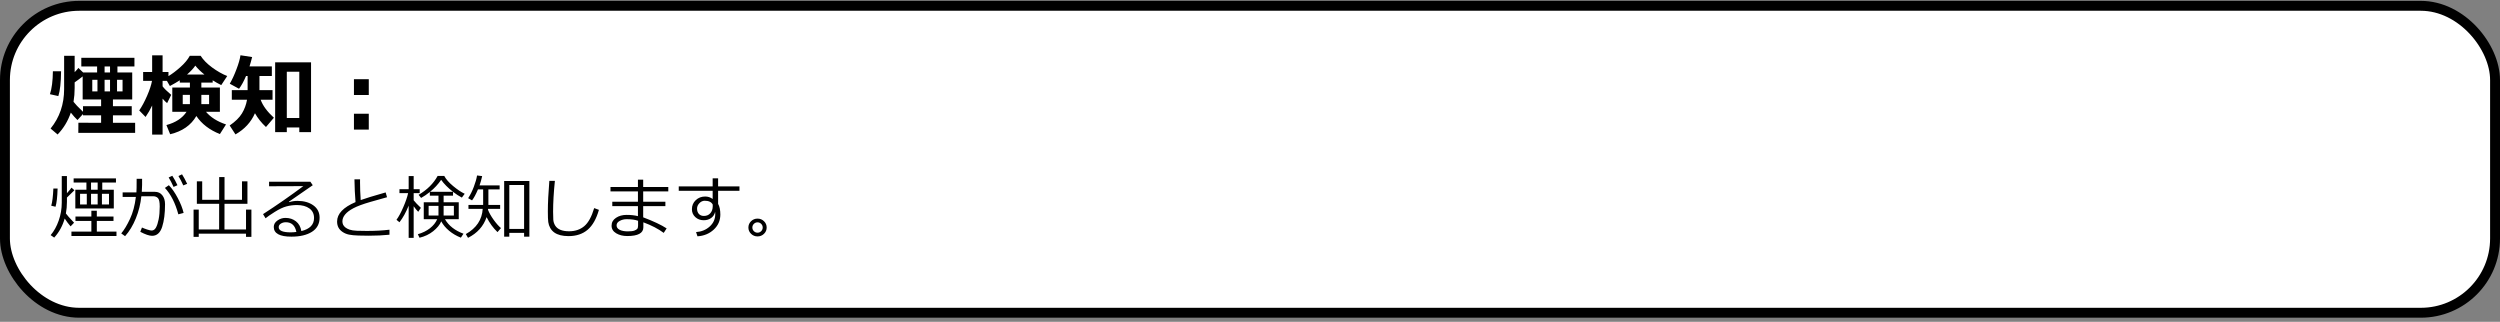 <svg width="505" height="65" viewBox="0 0 505 65" fill="none" xmlns="http://www.w3.org/2000/svg">
<rect x="0" y="0" width="505" height="65" fill="#808080" stroke="none"/>
<rect x="1" y="1.175" width="503" height="62" rx="15" fill="white"/>
<path d="M16.768 23.028L15.651 24.25C15.212 23.834 14.764 23.333 14.307 22.747C13.727 24.452 12.836 25.926 11.635 27.168L10.22 25.964C12.042 23.726 12.953 21.068 12.953 17.992V11.277H15.08V14.582C15.443 14.207 15.695 13.92 15.836 13.721L16.794 14.644H19.615V13.431H16.425V11.673H27.156V13.431H23.72V14.644H26.708V20.093H22.814V21.446H26.611V23.301H22.814V24.804L27.297 24.812V26.843H15.818L15.836 24.795L20.424 24.804V23.301H16.768V23.028ZM21.127 13.431V14.644H22.226V13.431H21.127ZM14.852 20.567C15.15 20.972 15.789 21.643 16.768 22.58V21.446H20.424V20.093H16.697V15.435C16.193 15.839 15.654 16.24 15.08 16.639V17.773C15.08 18.733 15.004 19.665 14.852 20.567ZM19.686 16.12H18.64V18.458H19.686V16.12ZM22.226 16.12H21.127V18.458H22.226V16.12ZM24.757 18.458V16.12H23.641V18.458H24.757ZM12.338 14.389C12.315 16.668 12.13 18.341 11.784 19.407L10.088 19.029C10.463 17.898 10.662 16.352 10.685 14.389H12.338ZM39.663 23.433C38.579 25.308 36.815 26.535 34.372 27.115L33.616 25.261C35.485 24.757 36.842 23.863 37.685 22.58H34.803V17.685H38.362V16.691H36.315V16.217C35.857 16.521 35.192 16.908 34.319 17.377L33.713 16.331H32.843V17.439C33.136 17.849 33.716 18.423 34.583 19.161L33.757 20.831C33.481 20.62 33.177 20.318 32.843 19.926V27.186H30.733V21.306C30.364 22.102 29.922 22.876 29.406 23.626L28.123 22.308C28.662 21.528 29.189 20.55 29.705 19.372C30.221 18.189 30.555 17.175 30.707 16.331H28.914V14.547H30.733V11.181H32.843V14.547H34.029V15.373C34.762 14.94 35.556 14.342 36.411 13.58C37.273 12.818 37.914 12.051 38.336 11.277H40.533C41.037 12.074 41.802 12.854 42.827 13.615C43.858 14.371 44.881 14.954 45.895 15.364L44.69 17.192C44.063 16.876 43.486 16.554 42.959 16.226V16.691H40.674V17.685H44.418V22.58H41.605C42.543 23.693 43.894 24.546 45.657 25.138L44.418 27.08C42.332 26.254 40.747 25.038 39.663 23.433ZM37.782 15.057H41.298C40.554 14.465 39.938 13.864 39.452 13.255C39.112 13.776 38.556 14.377 37.782 15.057ZM38.362 19.161H36.912V21.033H38.362V19.161ZM42.238 21.033V19.161H40.674V21.033H42.238ZM51.502 22.87C50.717 24.675 49.404 26.102 47.565 27.15L46.395 25.349C47.538 24.564 48.364 23.752 48.874 22.914C49.384 22.07 49.727 21.148 49.902 20.145H46.826V18.203H50.017V15.347H49.7C49.249 16.419 48.777 17.28 48.285 17.931L46.413 16.911C46.894 16.091 47.348 15.109 47.775 13.967C48.209 12.824 48.476 11.89 48.575 11.163L50.931 11.523C50.767 12.191 50.591 12.821 50.403 13.413H54.912V15.347H52.407V18.203H55.053V20.145H52.653C53.075 21.329 53.966 22.542 55.325 23.784L53.726 25.656C52.812 24.812 52.07 23.884 51.502 22.87ZM60.458 25.744H57.935V26.685H55.58V12.587H62.831V26.685H60.458V25.744ZM57.935 23.837H60.458V14.494H57.935V23.837ZM74.494 19.196H71.497V15.997H74.494V19.196ZM74.494 26.175H71.497V22.976H74.494V26.175ZM14.259 45.726C13.839 45.247 13.443 44.718 13.069 44.14C12.641 45.63 11.935 46.915 10.95 47.995L10.232 47.496C10.907 46.703 11.449 45.723 11.859 44.557C12.27 43.385 12.475 42.187 12.475 40.961V35.56H13.521V39.026C13.972 38.53 14.279 38.156 14.443 37.905L15.031 38.432C14.708 38.764 14.204 39.257 13.521 39.908V40.77C13.521 41.576 13.45 42.36 13.309 43.121C13.505 43.413 14.056 44.035 14.963 44.987L14.259 45.726ZM17.458 38.329V36.873H14.874V36.032H23.426V36.873H20.657V38.329H22.988V42.116H15.216V38.329H17.458ZM18.388 36.873V38.329H19.727V36.873H18.388ZM17.533 41.303V39.143H16.173V41.303H17.533ZM18.388 39.143V41.303H19.727V39.143H18.388ZM22.018 39.143H20.589V41.303H22.018V39.143ZM11.217 41.761L10.349 41.556C10.567 40.827 10.711 39.671 10.779 38.09H11.634C11.588 39.758 11.449 40.981 11.217 41.761ZM14.43 47.667V46.785H18.456V44.625H15.243V43.743H18.456V42.574H19.557V43.743H22.927V44.625H19.557V46.785H23.528V47.667H14.43ZM28.703 37.345C28.703 37.755 28.683 38.222 28.642 38.746H31.267C31.914 38.746 32.42 38.978 32.784 39.443C33.153 39.904 33.338 40.508 33.338 41.255C33.338 43.092 33.144 44.614 32.757 45.821C32.37 47.029 31.69 47.633 30.72 47.633C30.155 47.633 29.362 47.364 28.341 46.826L28.676 45.958C28.922 46.077 29.264 46.209 29.701 46.355C30.143 46.496 30.446 46.566 30.61 46.566C30.984 46.571 31.28 46.375 31.499 45.978C31.722 45.578 31.905 45.017 32.046 44.297C32.192 43.572 32.265 42.713 32.265 41.72C32.265 40.813 32.142 40.241 31.895 40.004C31.654 39.762 31.333 39.642 30.932 39.642H28.553C28.393 41.191 28.024 42.677 27.445 44.099C26.871 45.52 26.144 46.724 25.265 47.708L24.492 47.148C25.085 46.446 25.672 45.47 26.256 44.222C26.844 42.968 27.24 41.49 27.445 39.785H24.773V38.869H27.555C27.587 38.55 27.602 37.632 27.602 36.114H28.703V37.345ZM37.091 43.012L36.024 43.292C35.405 41.009 34.5 39.231 33.31 37.96L34.11 37.413C34.735 38.051 35.334 38.915 35.908 40.004C36.482 41.089 36.877 42.091 37.091 43.012ZM37.809 37.133L37.023 37.454C36.717 36.748 36.391 36.117 36.045 35.56L36.77 35.212C37.084 35.7 37.43 36.34 37.809 37.133ZM35.847 37.413L35.06 37.762C34.732 37.028 34.402 36.39 34.069 35.848L34.808 35.506C35.204 36.121 35.55 36.757 35.847 37.413ZM39.101 47.852V42.342H40.147V46.355H44.262L44.269 41.173H39.764V36.627H40.844V40.359H44.269L44.275 35.773H45.355V40.359H48.883V36.627H49.983V41.173H45.349L45.342 46.355H49.696V42.342H50.783V47.852H49.696V47.195H40.147V47.852H39.101ZM60.873 46.676C62.582 46.266 63.437 45.386 63.437 44.037C63.437 43.203 63.122 42.558 62.493 42.102C61.864 41.647 61.026 41.419 59.977 41.419C59.258 41.419 58.553 41.51 57.865 41.692C57.182 41.875 56.393 42.246 55.5 42.807C54.611 43.367 53.992 43.796 53.641 44.092L53.135 43.251C55.91 41.46 58.622 39.575 61.27 37.598L54.352 37.625V36.716H62.698L63.177 37.413L58.357 40.749L58.412 40.831C58.968 40.662 59.522 40.578 60.073 40.578C61.381 40.578 62.454 40.879 63.293 41.48C64.136 42.082 64.558 42.914 64.558 43.976C64.558 45.22 64.043 46.17 63.013 46.826C61.983 47.478 60.602 47.804 58.87 47.804C56.491 47.804 55.302 47.15 55.302 45.842C55.302 45.327 55.548 44.894 56.04 44.543C56.532 44.192 57.072 44.017 57.66 44.017C58.485 44.017 59.191 44.247 59.779 44.707C60.367 45.167 60.732 45.824 60.873 46.676ZM59.868 46.853C59.604 45.546 58.893 44.892 57.735 44.892C57.366 44.892 57.033 44.983 56.737 45.165C56.446 45.347 56.3 45.589 56.3 45.89C56.3 46.587 57.106 46.935 58.72 46.935C59.071 46.935 59.453 46.908 59.868 46.853ZM78.674 47.414C77.375 47.546 75.981 47.612 74.49 47.612C73.843 47.612 73.139 47.601 72.378 47.578C71.621 47.555 70.997 47.494 70.505 47.394C70.017 47.293 69.582 47.113 69.199 46.853C68.816 46.594 68.536 46.291 68.358 45.944C68.181 45.598 68.092 45.199 68.092 44.748C68.092 43.19 69.334 41.882 71.817 40.824C71.694 39.384 71.621 37.851 71.599 36.224H72.733C72.729 36.42 72.727 36.627 72.727 36.846C72.727 37.912 72.772 39.102 72.863 40.414C73.743 40.09 75.422 39.575 77.901 38.869L78.182 39.84C77.462 40.031 76.338 40.348 74.811 40.79C73.289 41.232 72.152 41.654 71.4 42.055C70.648 42.451 70.088 42.873 69.719 43.319C69.35 43.761 69.165 44.228 69.165 44.721C69.165 44.967 69.213 45.19 69.309 45.391C69.404 45.591 69.557 45.776 69.767 45.944C69.976 46.113 70.261 46.261 70.621 46.389C70.986 46.512 71.476 46.587 72.091 46.614C72.706 46.642 73.376 46.653 74.101 46.648C75.782 46.648 77.307 46.566 78.674 46.402V47.414ZM88.572 40.858V39.525H86.829V38.78C86.241 39.254 85.651 39.655 85.059 39.983L84.56 39.355C86.296 38.329 87.576 37.058 88.401 35.54H89.741C90.069 36.178 90.664 36.857 91.525 37.577C92.391 38.297 93.173 38.819 93.87 39.143L93.296 39.915C92.699 39.601 92.104 39.213 91.512 38.753V39.525H89.611V40.858H92.667V44.283H89.885C90.65 45.596 91.897 46.571 93.624 47.209L93.098 48.009C92.213 47.662 91.421 47.198 90.719 46.614C90.022 46.031 89.493 45.398 89.133 44.714C88.832 45.411 88.29 46.074 87.506 46.703C86.727 47.328 85.806 47.767 84.744 48.023L84.402 47.312C85.359 47.038 86.175 46.637 86.85 46.108C87.529 45.575 88.016 44.967 88.312 44.283H85.599V40.858H88.572ZM86.877 38.739H91.505C90.489 37.951 89.691 37.147 89.112 36.326C88.502 37.224 87.757 38.028 86.877 38.739ZM91.683 41.583H89.611V43.538H91.683V41.583ZM88.572 41.583H86.583V43.538H88.572V41.583ZM80.69 44.898L80.089 44.399C80.535 43.793 80.996 42.939 81.47 41.836C81.948 40.733 82.272 39.792 82.44 39.013H80.69V38.213H82.55V35.56H83.561V38.213H84.778V39.013H83.561V40.455C83.858 40.838 84.343 41.348 85.018 41.986L84.478 42.786C84.213 42.517 83.908 42.144 83.561 41.665V48.05H82.55V41.535C82.007 42.889 81.388 44.01 80.69 44.898ZM98.587 42.185C98.587 42.226 98.585 42.292 98.58 42.383C98.808 42.984 99.182 43.65 99.701 44.379C100.225 45.108 100.724 45.673 101.198 46.074L100.494 46.888C99.619 46.054 98.885 45.044 98.293 43.859C97.664 45.705 96.413 47.1 94.54 48.043L94.096 47.284C96.238 46.081 97.375 44.381 97.507 42.185H94.629V41.398H97.596V38.261H96.55C96.13 39.25 95.732 39.988 95.353 40.476L94.567 40.031C95.005 39.37 95.388 38.602 95.716 37.727C96.049 36.848 96.265 36.087 96.365 35.444L97.397 35.574C97.243 36.276 97.067 36.9 96.871 37.447H100.925V38.261H98.655V41.398H101.027V42.185H98.587ZM105.867 47.045H102.88V47.81H101.841V36.559H106.934V47.81H105.867V47.045ZM102.88 46.245H105.867V37.372H102.88V46.245ZM120.981 42.39C120.466 44.213 119.708 45.552 118.705 46.409C117.702 47.266 116.413 47.694 114.836 47.694C114.221 47.694 113.674 47.633 113.195 47.51C112.717 47.387 112.307 47.204 111.965 46.963C111.623 46.717 111.35 46.411 111.145 46.047C110.939 45.678 110.807 45.279 110.748 44.851C110.693 44.422 110.666 43.714 110.666 42.725C110.666 41.043 110.766 38.978 110.967 36.531H112.088C111.846 38.878 111.726 40.961 111.726 42.779C111.726 43.413 111.739 43.948 111.767 44.386C111.799 44.819 111.931 45.22 112.163 45.589C112.4 45.958 112.751 46.238 113.216 46.43C113.681 46.621 114.257 46.717 114.945 46.717C116.18 46.717 117.208 46.37 118.028 45.678C118.849 44.98 119.514 43.766 120.024 42.034L120.981 42.39ZM134.66 46.136L134.072 47.045C132.997 46.238 131.625 45.525 129.957 44.905V45.917C129.957 47.093 128.872 47.681 126.703 47.681C125.842 47.681 125.099 47.496 124.475 47.127C123.85 46.753 123.538 46.243 123.538 45.596C123.538 44.926 123.834 44.395 124.427 44.003C125.019 43.606 125.732 43.408 126.566 43.408C127.441 43.408 128.207 43.492 128.863 43.661V41.645H123.682V40.749H128.863V38.664H123.319V37.769H128.863V36.299H129.923V37.769H134.995V38.664H129.923V40.749H134.407V41.645H129.923V43.9C132.019 44.693 133.598 45.438 134.66 46.136ZM128.891 45.562V44.598C128.307 44.383 127.535 44.276 126.573 44.276C126.072 44.276 125.609 44.39 125.186 44.618C124.762 44.846 124.55 45.147 124.55 45.52C124.55 45.917 124.762 46.22 125.186 46.43C125.614 46.635 126.149 46.737 126.792 46.737C127.407 46.737 127.852 46.687 128.125 46.587C128.403 46.487 128.599 46.37 128.713 46.238C128.831 46.106 128.891 45.88 128.891 45.562ZM143.971 41.323C143.711 40.808 143.169 40.551 142.344 40.551C141.943 40.555 141.585 40.722 141.271 41.05C140.956 41.378 140.801 41.745 140.806 42.15C140.806 42.592 140.929 42.948 141.175 43.217C141.421 43.486 141.756 43.62 142.18 43.62C142.717 43.62 143.146 43.445 143.465 43.094C143.788 42.743 143.957 42.283 143.971 41.713V41.323ZM149.371 38.548H145.058V41.18C145.358 41.708 145.509 42.433 145.509 43.353C145.504 44.557 145.058 45.568 144.169 46.389C143.285 47.204 142.191 47.653 140.888 47.735L140.607 46.881C141.701 46.803 142.619 46.427 143.362 45.753C144.11 45.078 144.483 44.242 144.483 43.244C144.483 43.075 144.474 42.923 144.456 42.786C144.342 43.315 144.076 43.732 143.656 44.037C143.237 44.338 142.733 44.488 142.146 44.488C141.48 44.488 140.917 44.279 140.457 43.859C139.997 43.435 139.767 42.905 139.767 42.267C139.767 41.533 140.024 40.922 140.539 40.435C141.059 39.942 141.694 39.696 142.446 39.696C143.011 39.696 143.515 39.863 143.957 40.195V38.548H137.107V37.652H143.957V36.019H145.058V37.652H149.371V38.548ZM151.176 45.958C151.176 45.461 151.356 45.037 151.716 44.687C152.076 44.336 152.511 44.16 153.021 44.16C153.532 44.16 153.967 44.336 154.327 44.687C154.687 45.037 154.867 45.461 154.867 45.958C154.867 46.455 154.687 46.879 154.327 47.23C153.967 47.58 153.532 47.756 153.021 47.756C152.511 47.756 152.076 47.58 151.716 47.23C151.356 46.879 151.176 46.455 151.176 45.958ZM151.976 45.958C151.976 46.245 152.078 46.491 152.283 46.696C152.488 46.901 152.734 47.004 153.021 47.004C153.309 47.004 153.555 46.901 153.76 46.696C153.965 46.491 154.067 46.245 154.067 45.958C154.067 45.671 153.965 45.425 153.76 45.22C153.555 45.015 153.309 44.912 153.021 44.912C152.734 44.912 152.488 45.015 152.283 45.22C152.078 45.425 151.976 45.671 151.976 45.958Z" fill="black"/>
<rect x="1" y="1.175" width="503" height="62" rx="15" stroke="black" stroke-width="2"/>
</svg>
